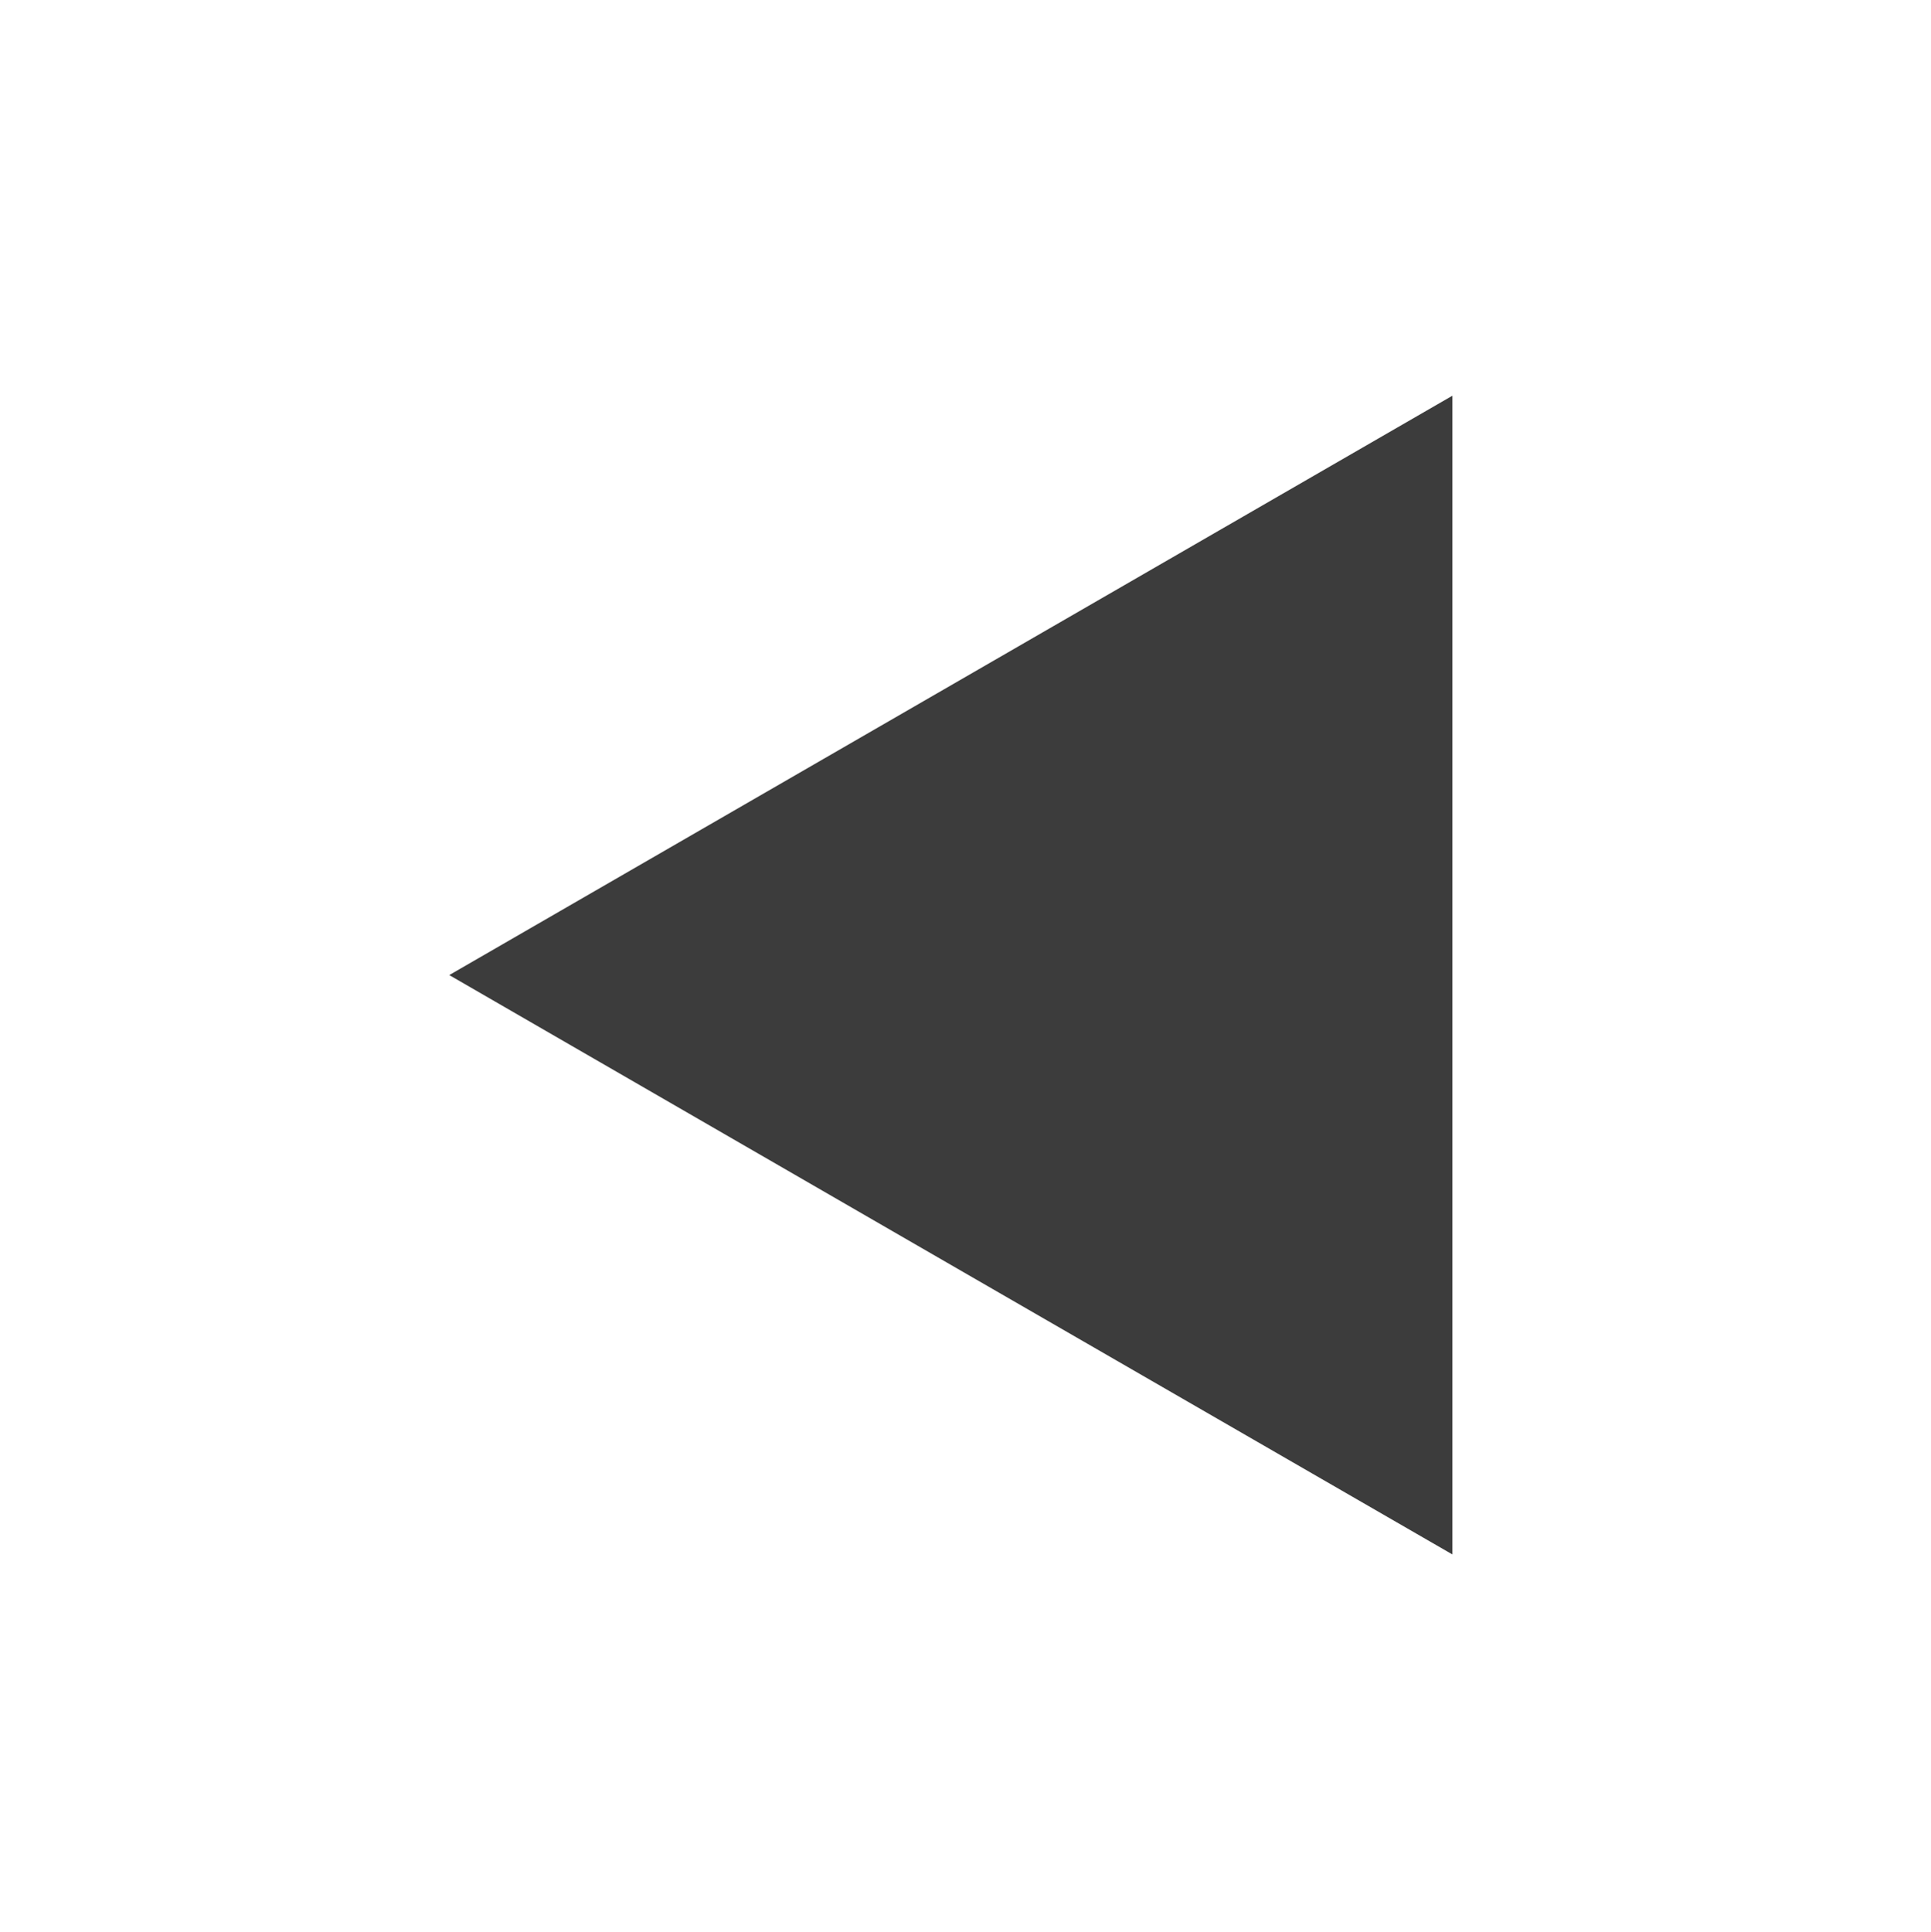 <?xml version="1.0" encoding="utf-8"?>
<!DOCTYPE svg PUBLIC "-//W3C//DTD SVG 1.1//EN" "http://www.w3.org/Graphics/SVG/1.1/DTD/svg11.dtd">
<svg version="1.1" id="Layer_1" xmlns="http://www.w3.org/2000/svg" xmlns:xlink="http://www.w3.org/1999/xlink" x="0px" y="0px"
	 width="20px" height="20.008px" viewBox="0 0 20 20.008" enable-background="new 0 0 20 20.008" xml:space="preserve">
<polygon fill="#3C3C3C" points="4.653,10.098 9.848,7.098 15.043,4.098 15.043,10.098 15.043,16.098 9.848,13.099 "/>
</svg>
